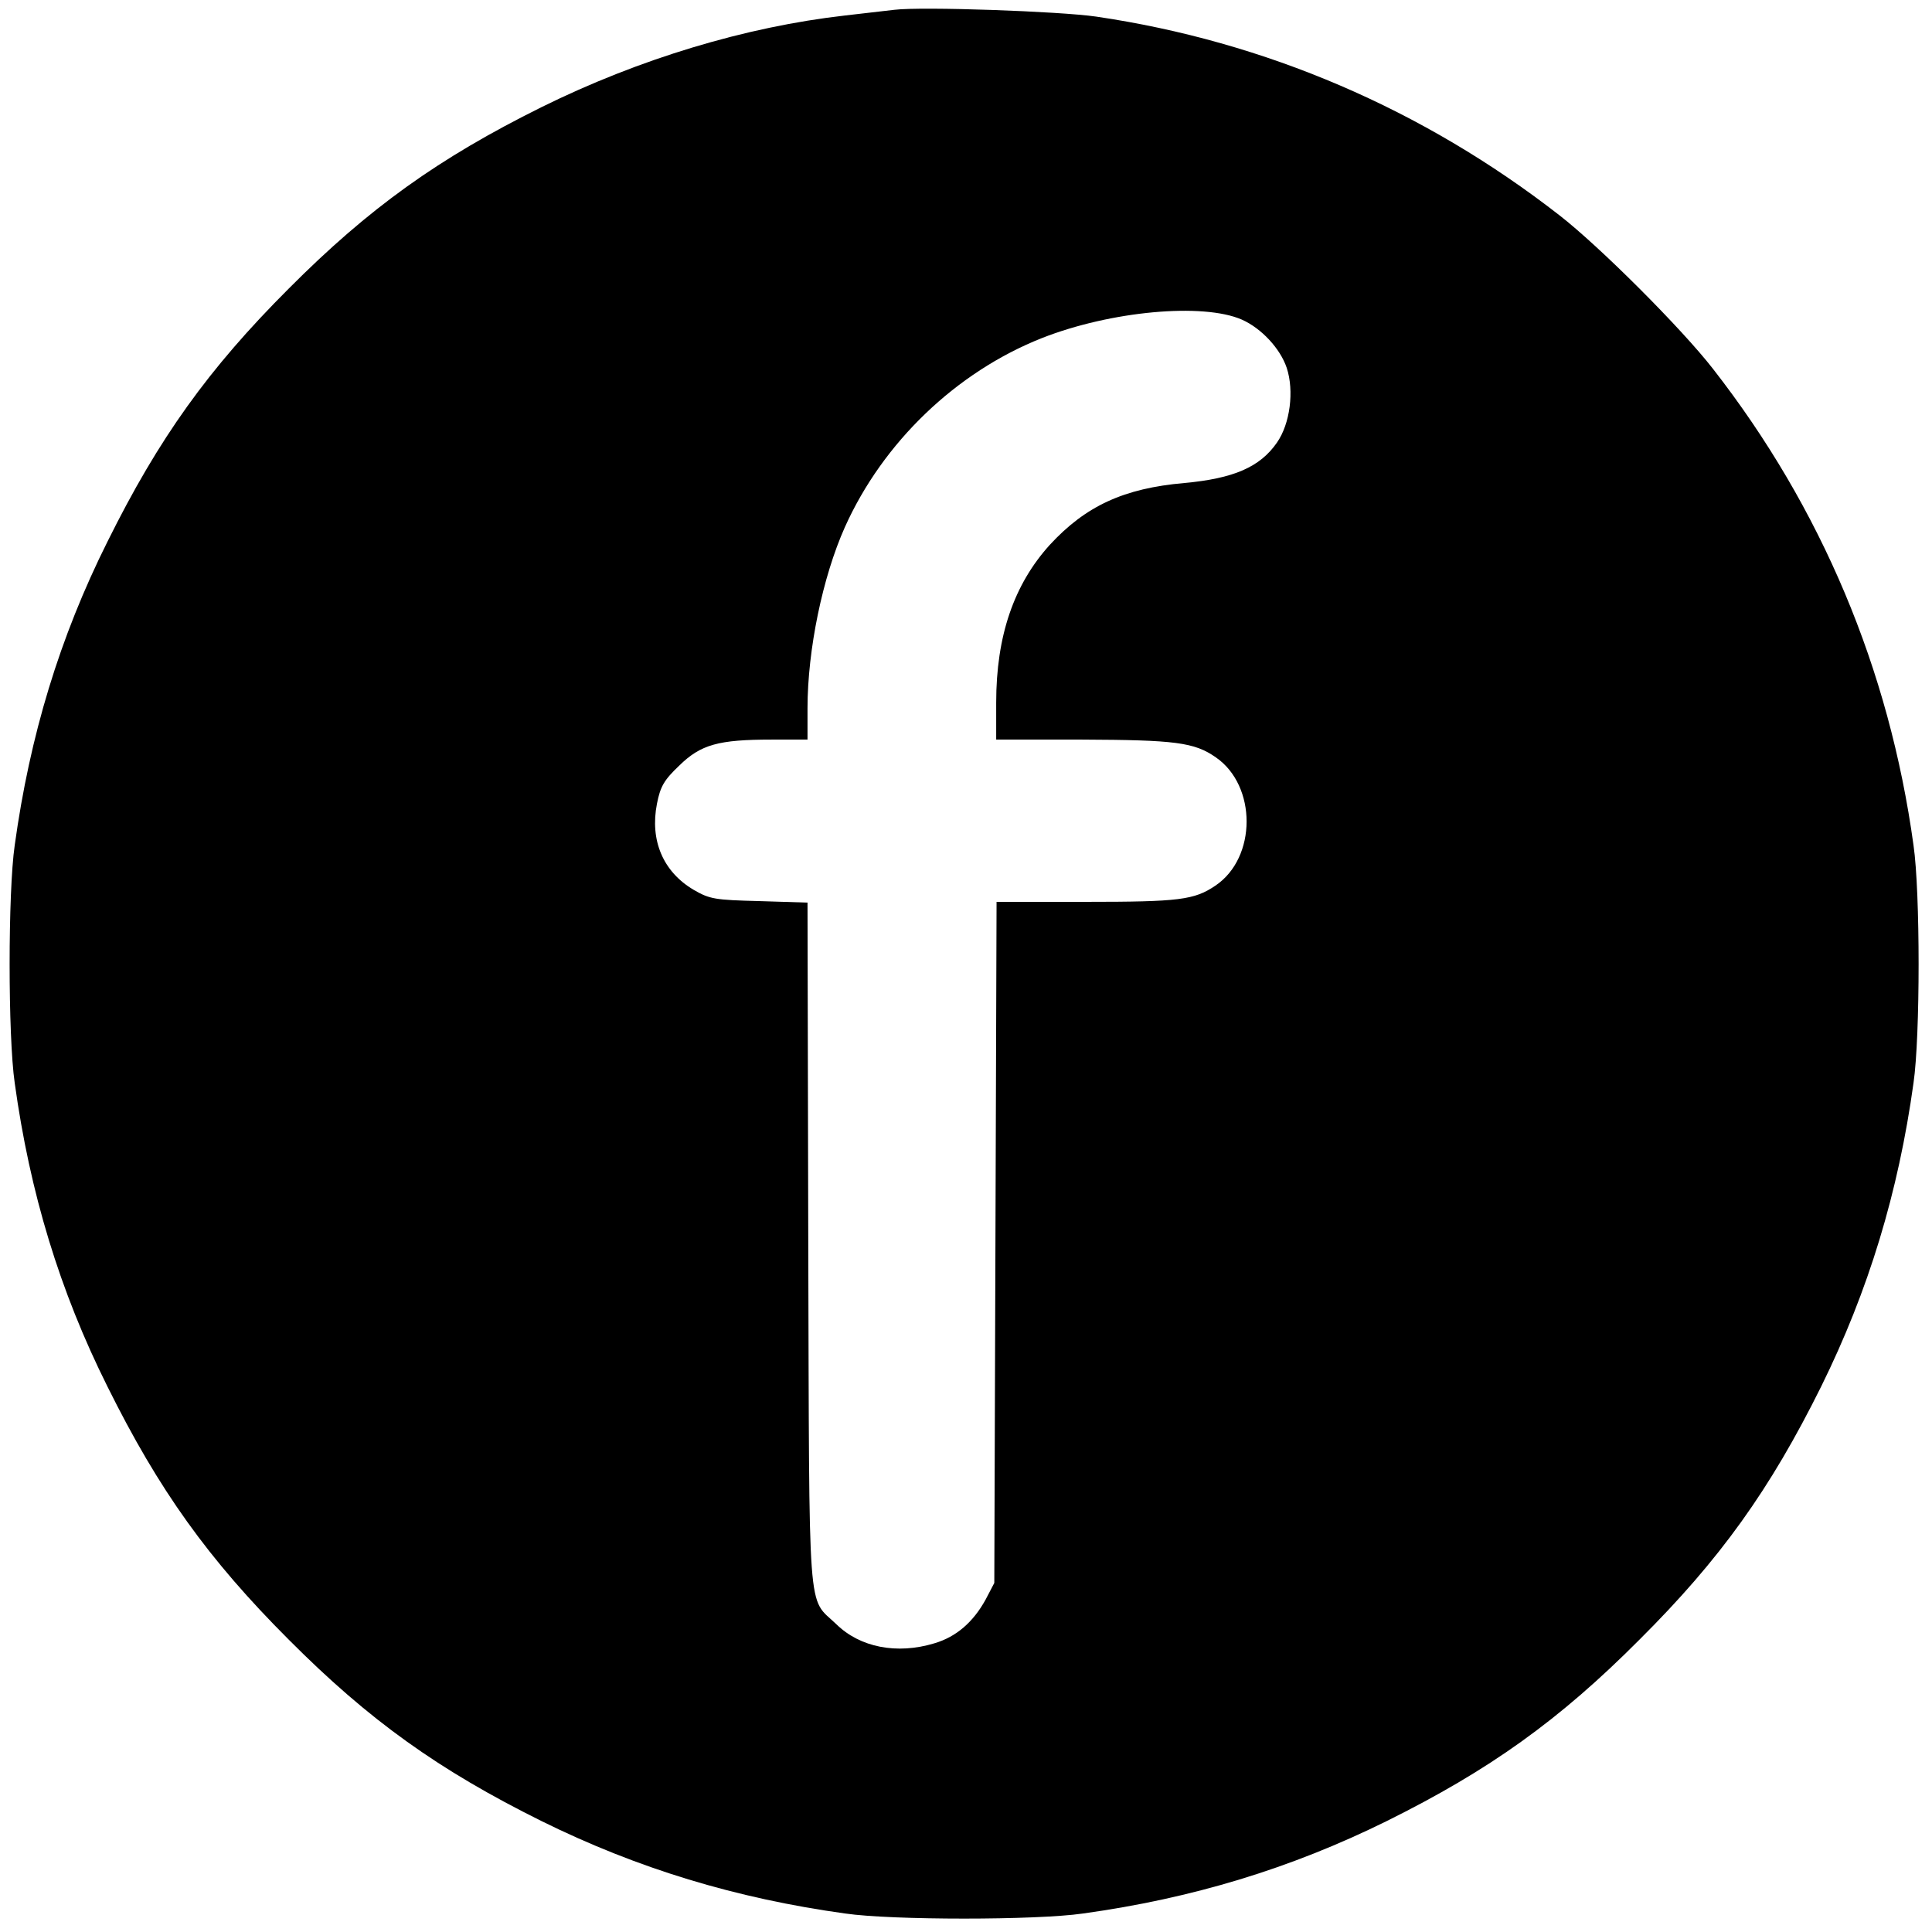 <?xml version="1.0" standalone="no"?>
<!DOCTYPE svg PUBLIC "-//W3C//DTD SVG 20010904//EN"
 "http://www.w3.org/TR/2001/REC-SVG-20010904/DTD/svg10.dtd">
<svg version="1.0" xmlns="http://www.w3.org/2000/svg"
 width="512pt" height="512pt" viewBox="0 0 512 512"
 preserveAspectRatio="xMidYMid meet">
<g transform="translate(0,512) scale(0.1,-0.1)"
fill="#000000" stroke="none">
<path d="M2370 5094 c-19 -2 -78 -9 -130 -15 -264 -30 -546 -115 -805 -243
-272 -135 -457 -267 -670 -481 -213 -213 -344 -396 -480 -670 -127 -254 -206
-515 -246 -805 -18 -124 -18 -506 0 -630 40 -290 119 -551 246 -805 136 -274
267 -457 480 -670 213 -214 398 -346 670 -481 255 -126 516 -205 805 -245 124
-18 506 -18 630 0 289 40 550 119 805 245 272 135 457 267 670 481 214 213
346 398 481 670 126 255 205 516 245 805 18 124 18 506 0 630 -64 466 -244
894 -531 1262 -83 107 -301 325 -408 408 -360 280 -778 460 -1227 526 -96 14
-462 27 -535 18z m921 -821 c52 -23 102 -77 119 -128 20 -61 9 -148 -26 -198
-45 -65 -115 -95 -245 -107 -161 -14 -262 -61 -357 -164 -95 -105 -142 -241
-142 -418 l0 -98 228 0 c245 -1 297 -7 354 -47 109 -75 109 -266 -1 -340 -56
-38 -96 -43 -343 -43 l-237 0 -3 -902 -3 -903 -23 -44 c-33 -60 -78 -99 -136
-116 -99 -30 -197 -11 -260 51 -77 74 -71 -6 -74 1006 l-2 906 -128 4 c-117 3
-131 5 -174 30 -81 48 -116 131 -97 228 9 46 19 63 59 101 57 56 104 69 245
69 l95 0 0 83 c0 155 40 348 99 480 101 225 295 411 522 501 183 72 427 94
530 49z"/>
</g>
</svg>

